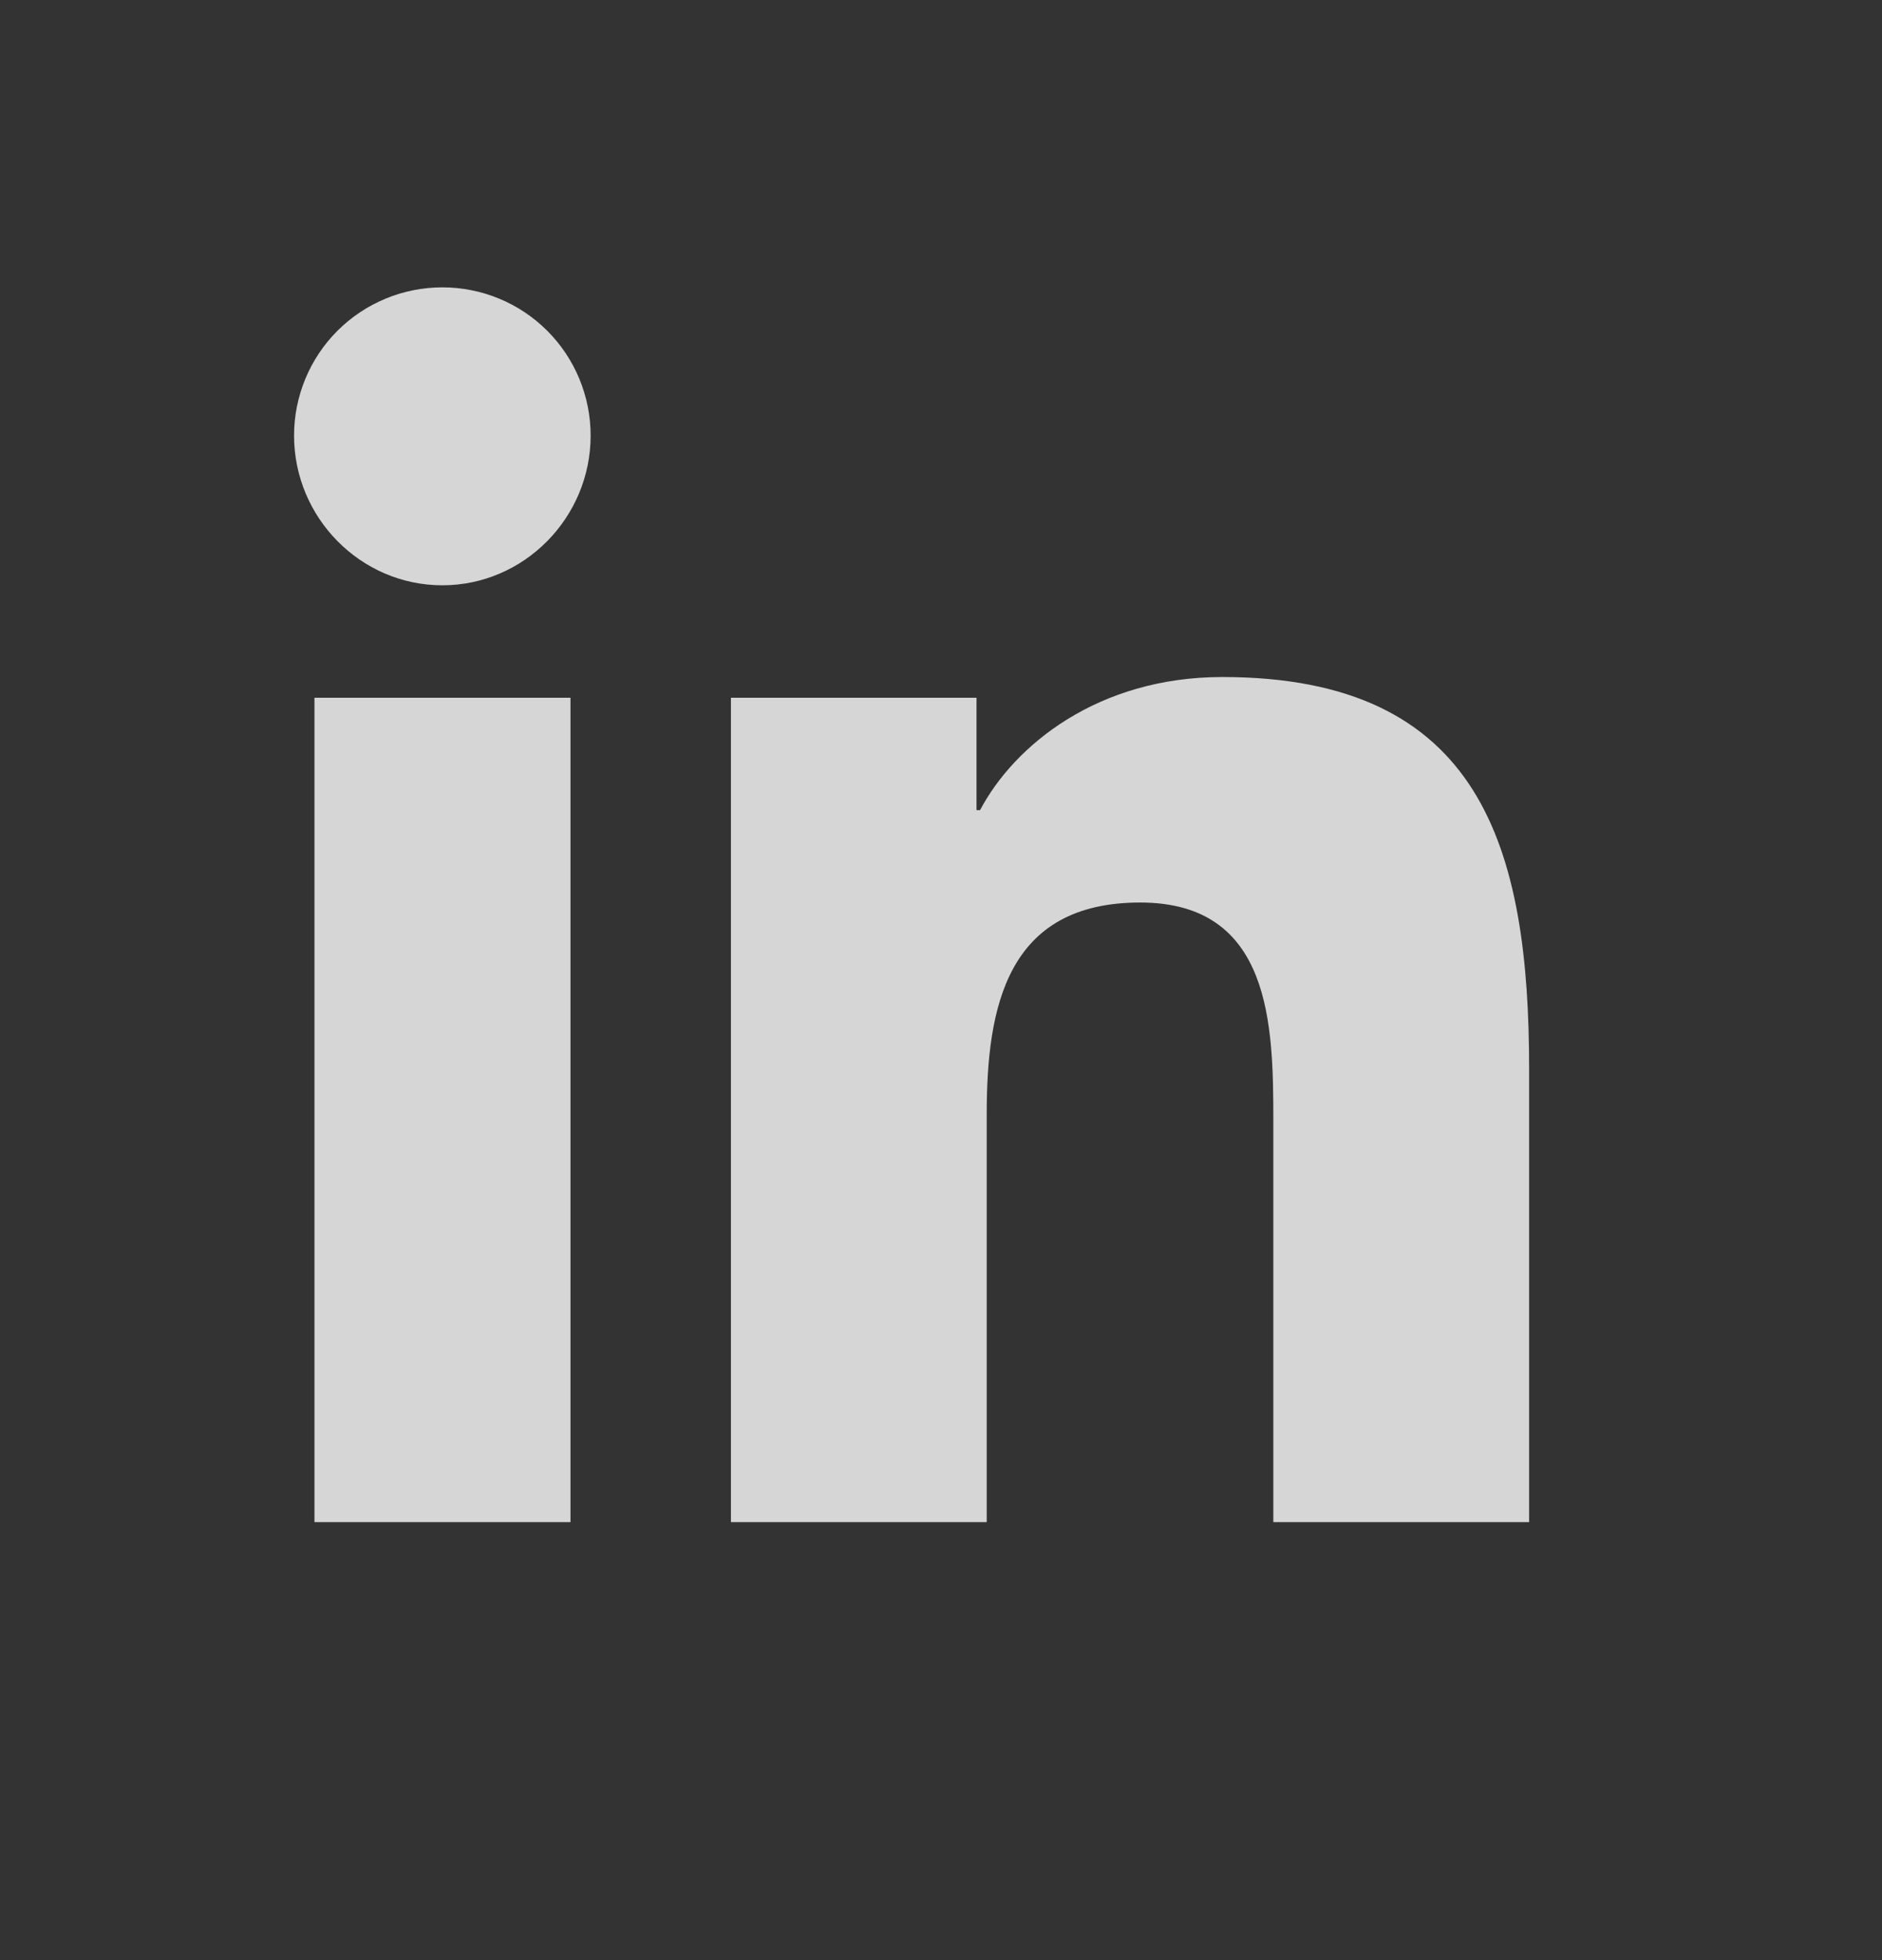 <svg width="24" height="25" viewBox="0 0 24 25" fill="none" xmlns="http://www.w3.org/2000/svg">
<rect x="0" y="0" width="24" height="25" fill="#333333" stroke="none"/>
<g opacity="0.8">
<g clip-path="url(#clip0_245_668)">
<path d="M7.275 19.414H4.01V8.899H7.275V19.414ZM5.641 7.465C4.597 7.465 3.75 6.6 3.75 5.556C3.75 5.054 3.949 4.573 4.304 4.218C4.659 3.864 5.14 3.665 5.641 3.665C6.143 3.665 6.624 3.864 6.978 4.218C7.333 4.573 7.532 5.054 7.532 5.556C7.532 6.6 6.685 7.465 5.641 7.465ZM19.497 19.414H16.238V14.295C16.238 13.075 16.214 11.511 14.54 11.511C12.843 11.511 12.583 12.836 12.583 14.208V19.414H9.321V8.899H12.453V10.333H12.498C12.934 9.507 13.999 8.635 15.588 8.635C18.892 8.635 19.5 10.812 19.5 13.638V19.414H19.497Z" fill="white"/>
</g>
</g>
<defs>
<clipPath id="clip0_245_668">
<rect width="15.75" height="18" fill="white" transform="translate(3.75 3.664)"/>
</clipPath>
</defs>
</svg>
